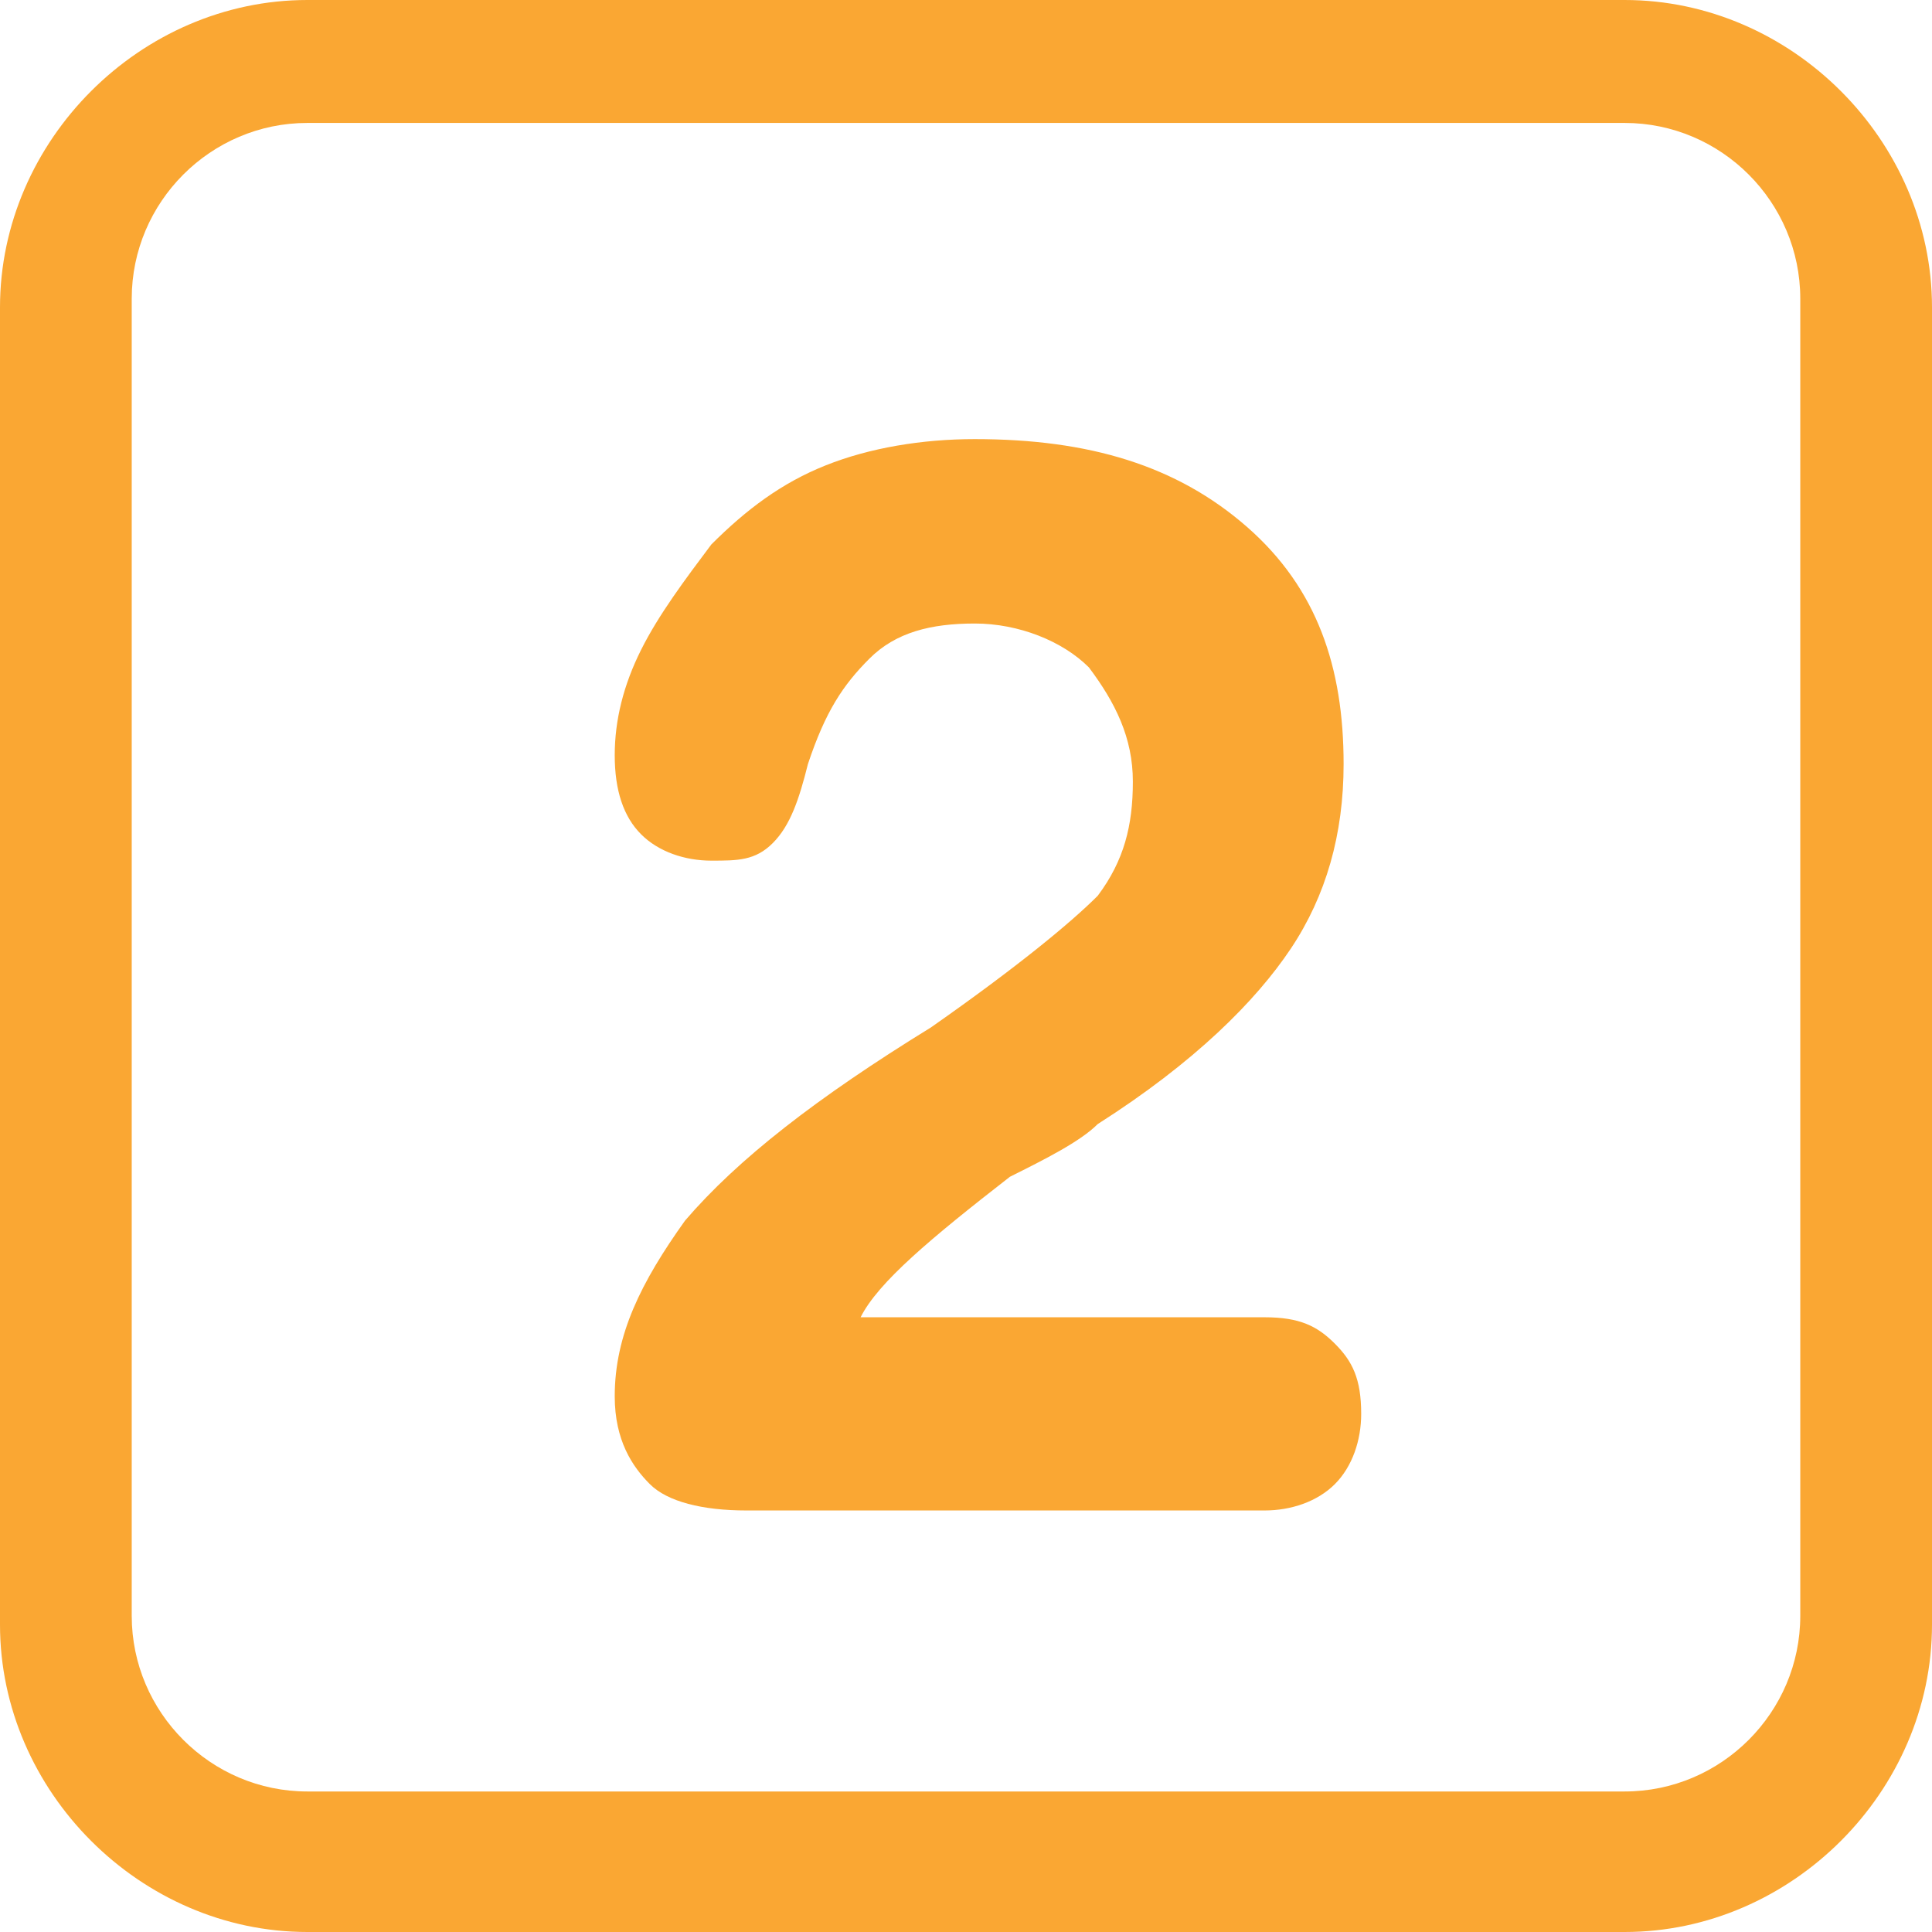 <svg width="60" height="60" viewBox="0 0 60 60" fill="none" xmlns="http://www.w3.org/2000/svg">
<path d="M50.455 60H9.545C4.364 60 0 55.636 0 50.455V9.545C0 4.364 4.364 0 9.545 0H50.455C55.636 0 60 4.364 60 9.545V50.455C60 55.636 55.636 60 50.455 60ZM9.545 3.818C6.545 3.818 4.091 6.273 4.091 9.273V50.182C4.091 53.182 6.545 55.636 9.545 55.636H50.455C53.455 55.636 55.909 53.182 55.909 50.182V9.273C55.909 6.273 53.455 3.818 50.455 3.818H9.545Z" fill="#FAA733"/>
<path d="M26.727 40.909H39.273C40.364 40.909 40.909 41.182 41.455 41.728C42 42.273 42.273 42.819 42.273 43.909C42.273 44.728 42 45.546 41.455 46.091C40.909 46.637 40.091 46.909 39.273 46.909H23.182C21.818 46.909 20.727 46.637 20.182 46.091C19.636 45.546 19.091 44.728 19.091 43.364C19.091 41.455 19.909 39.819 21.273 37.909C22.909 36 25.363 34.091 28.909 31.909C31.636 30 33.273 28.637 34.091 27.819C34.909 26.728 35.182 25.637 35.182 24.273C35.182 22.909 34.636 21.819 33.818 20.728C33 19.909 31.636 19.364 30.273 19.364C28.909 19.364 27.818 19.637 27 20.455C26.182 21.273 25.636 22.091 25.091 23.728C24.818 24.819 24.545 25.637 24 26.182C23.454 26.728 22.909 26.728 22.091 26.728C21.273 26.728 20.454 26.455 19.909 25.909C19.363 25.364 19.091 24.546 19.091 23.455C19.091 22.364 19.363 21.273 19.909 20.182C20.454 19.091 21.273 18 22.091 16.909C23.182 15.819 24.273 15 25.636 14.455C27 13.909 28.636 13.637 30.273 13.637C33.818 13.637 36.545 14.455 38.727 16.364C40.909 18.273 41.727 20.728 41.727 23.728C41.727 25.909 41.182 27.819 40.091 29.455C39 31.091 37.091 33 34.091 34.909C33.545 35.455 32.455 36 31.363 36.546C28.909 38.455 27.273 39.819 26.727 40.909Z" fill="#FAA733"/>
</svg>
